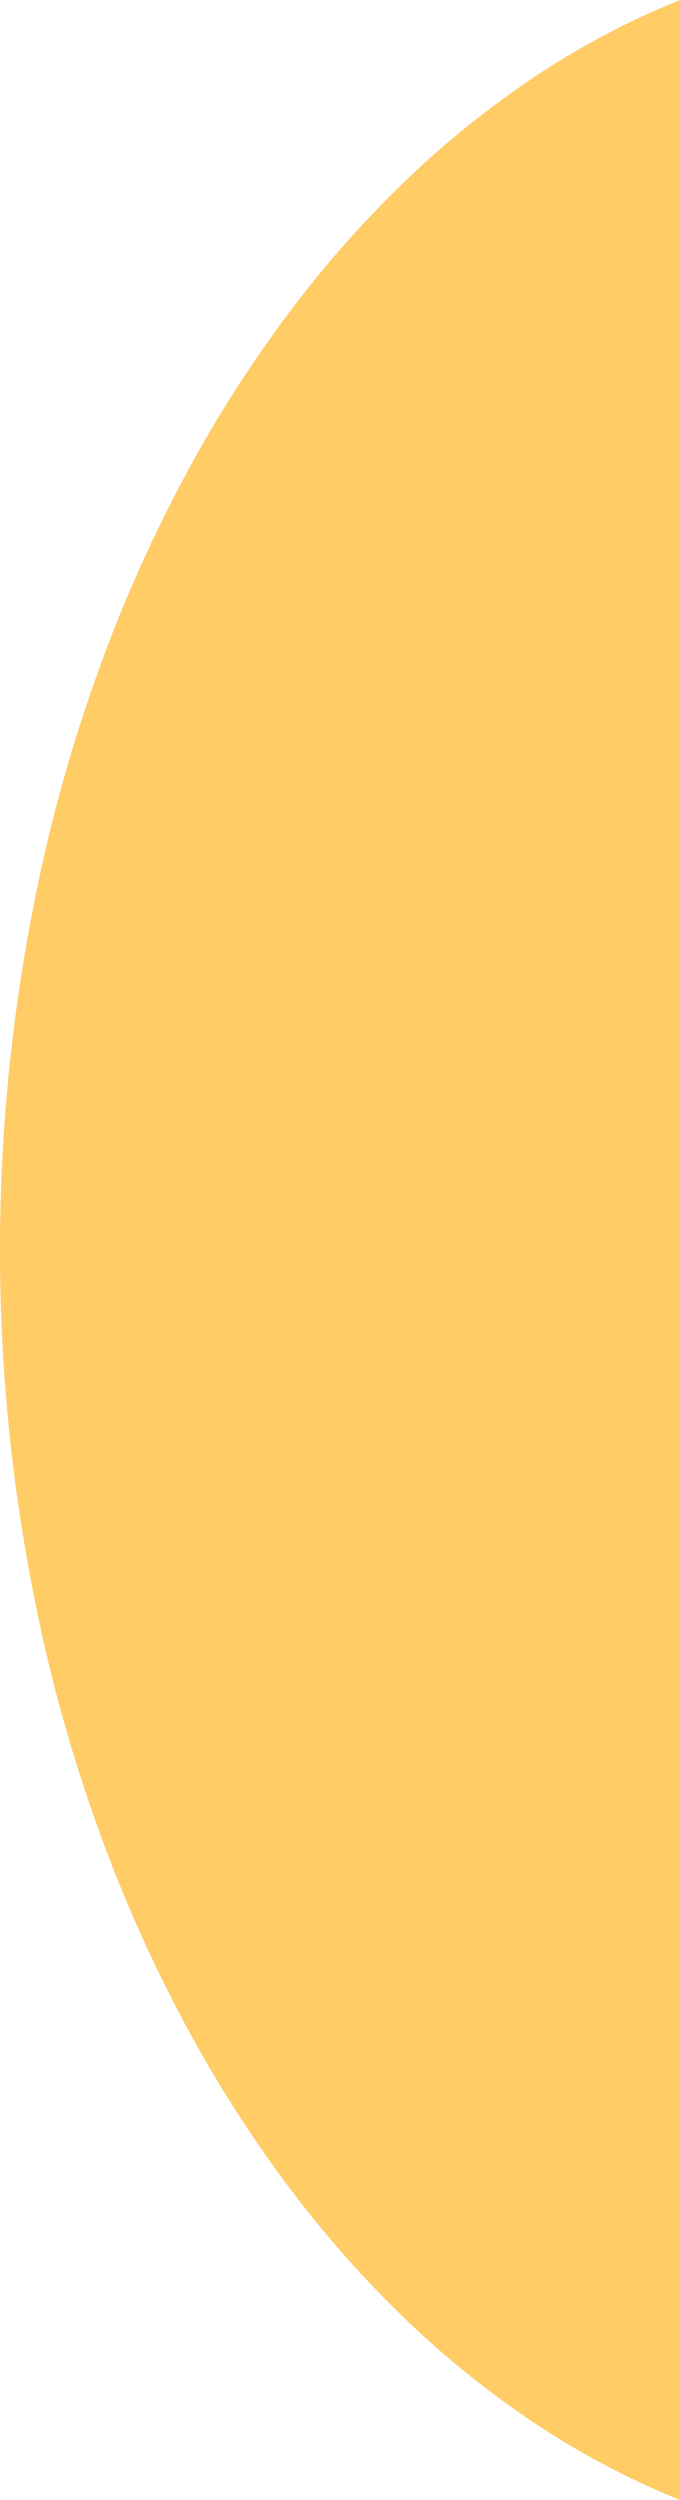 <svg xmlns="http://www.w3.org/2000/svg" width="232" height="851.89" viewBox="0 0 232 851.89">
  <path id="Subtraction_2" data-name="Subtraction 2" d="M654,1817.446h0a273.913,273.913,0,0,1-48.452-25.419,317.8,317.8,0,0,1-44.345-35.367,372.693,372.693,0,0,1-39.512-44.316,432.3,432.3,0,0,1-33.955-52.266,490.147,490.147,0,0,1-27.672-59.216,541.068,541.068,0,0,1-20.664-65.167,606.125,606.125,0,0,1,0-288.387,541.04,541.04,0,0,1,20.664-65.167,490.167,490.167,0,0,1,27.672-59.216,432.289,432.289,0,0,1,33.955-52.265,372.683,372.683,0,0,1,39.512-44.316,317.813,317.813,0,0,1,44.345-35.367A273.919,273.919,0,0,1,654,965.556v851.889Z" transform="translate(-422 -965.556)" fill="#fc6"/>
</svg>
